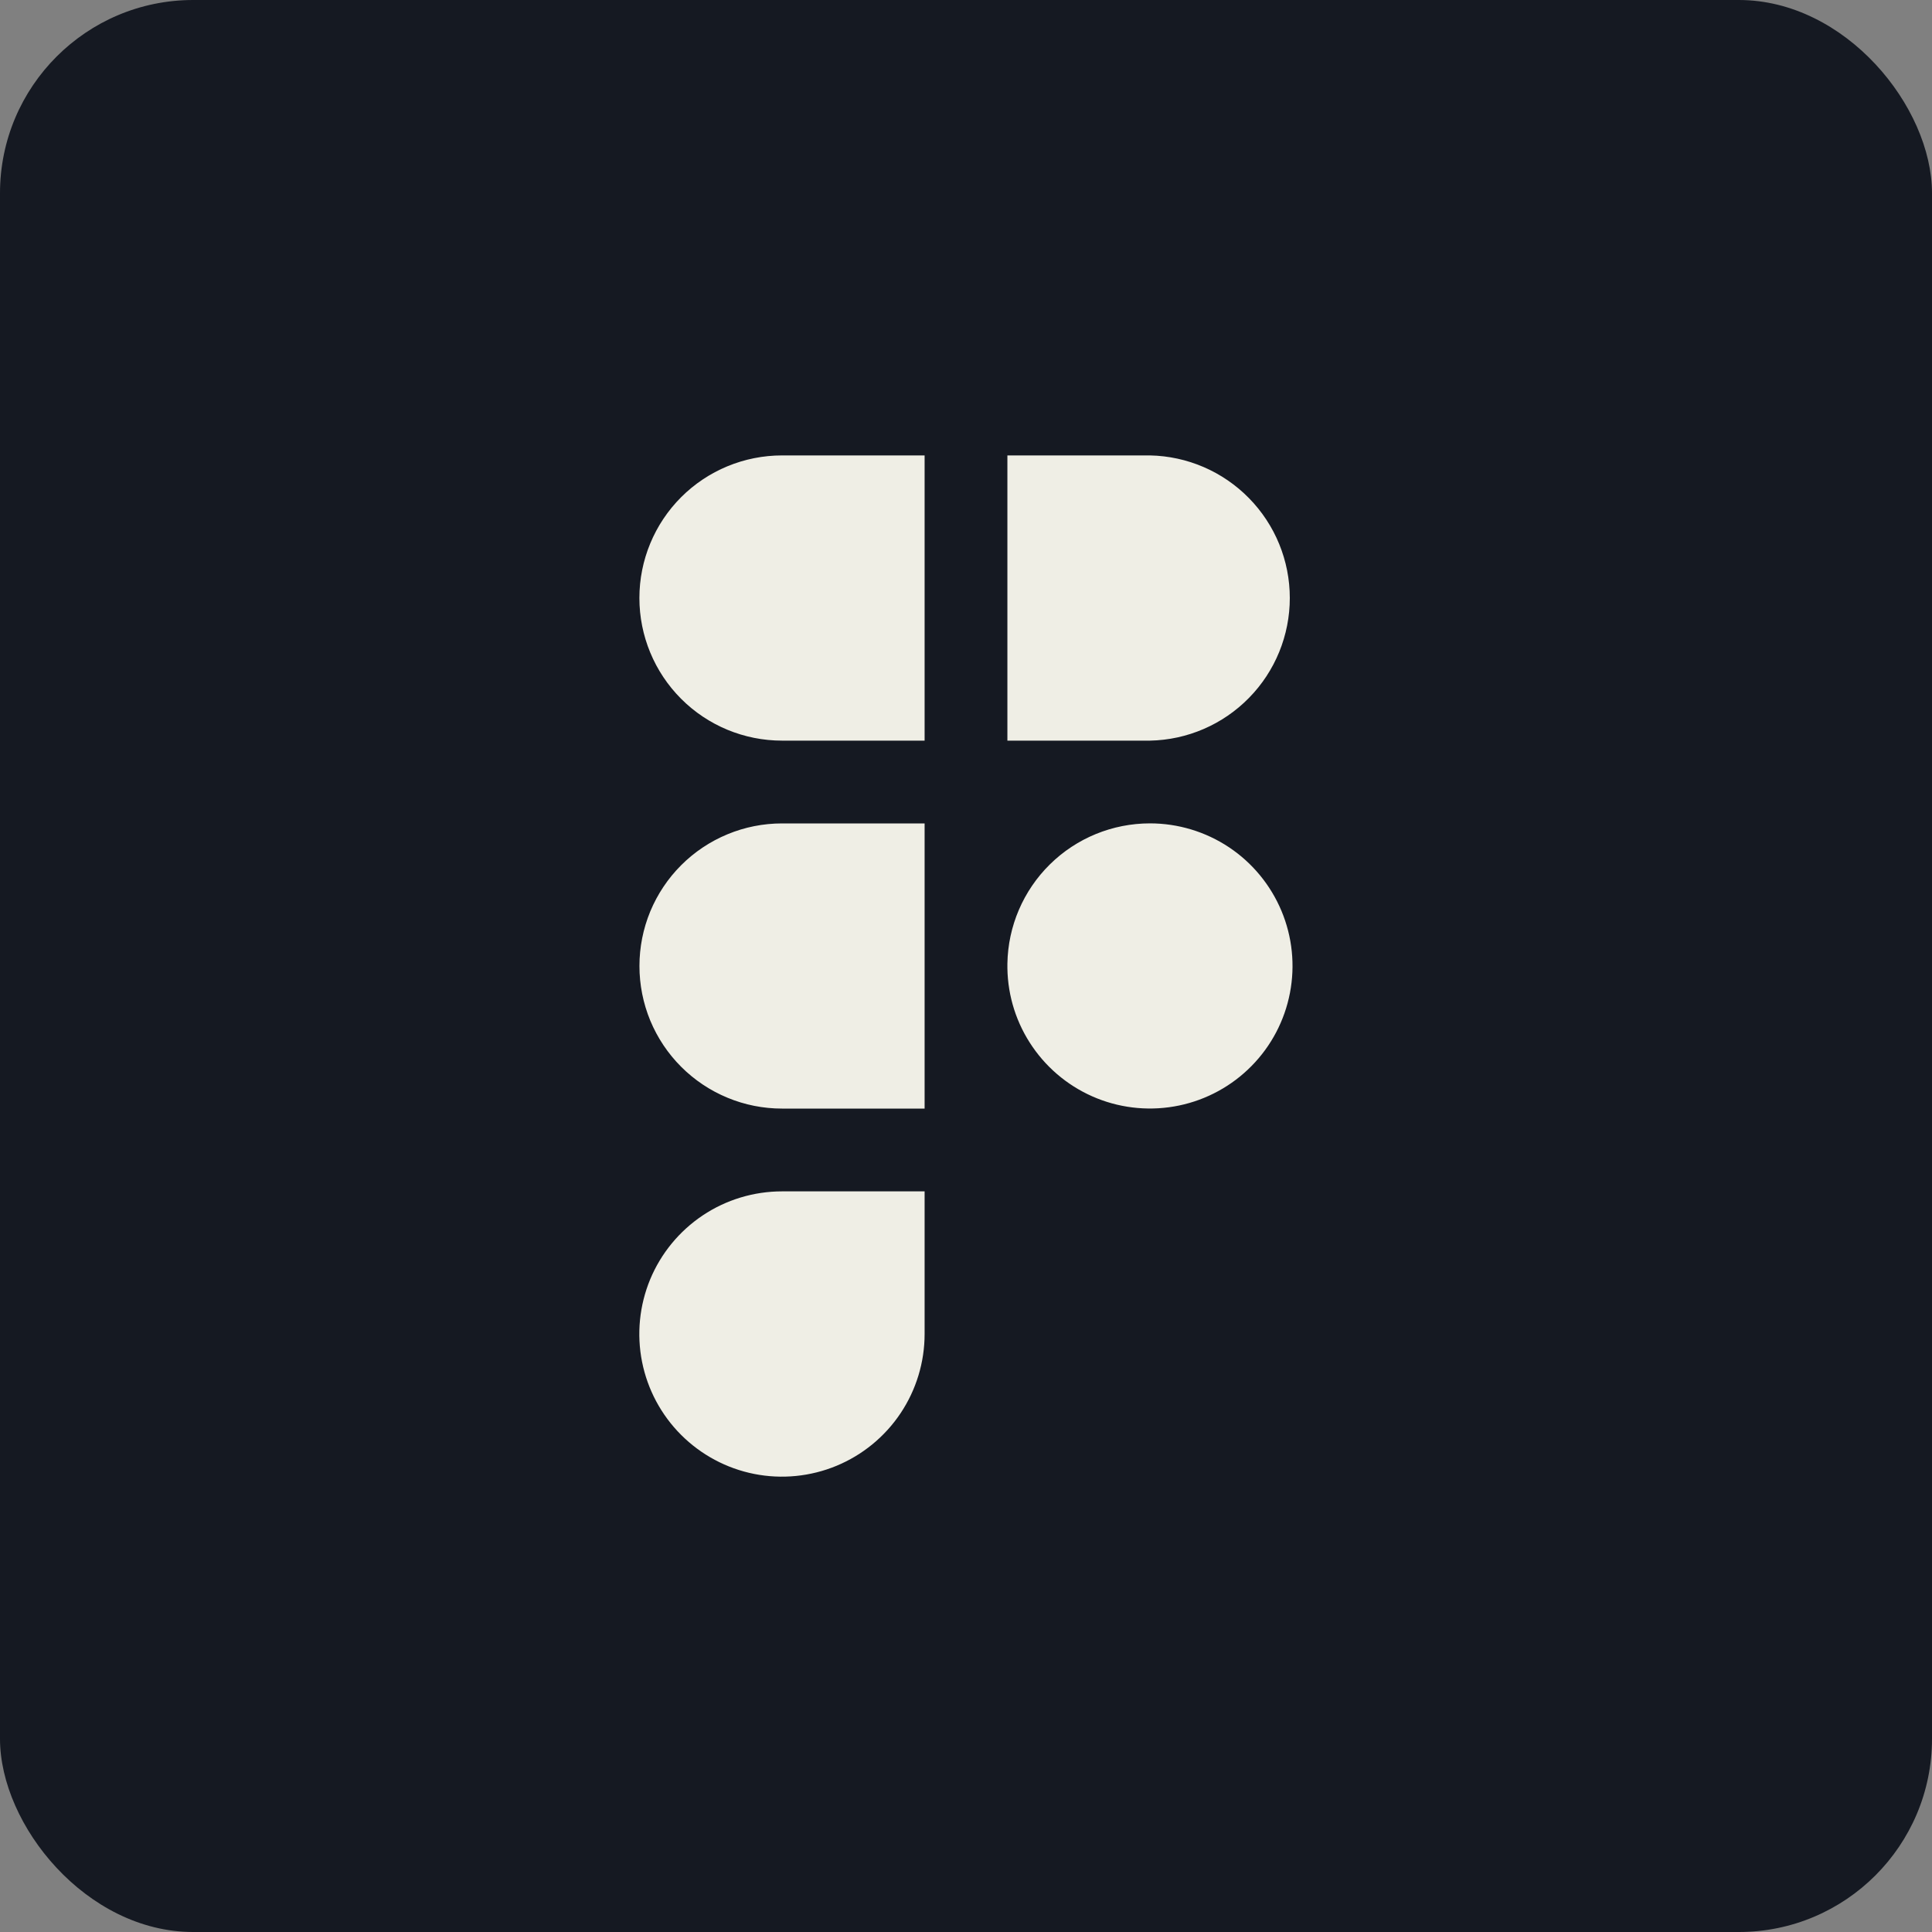 <svg width="40" height="40" viewBox="0 0 40 40" fill="none" xmlns="http://www.w3.org/2000/svg">
<rect x="0" y="0" width="40" height="40" fill="#808080" stroke="none"/>
<rect width="40" height="40" rx="4" fill="#151922"/>
<path fill-rule="evenodd" clip-rule="evenodd" d="M16.191 17.048C15.803 17.048 15.419 17.124 15.061 17.273C14.703 17.421 14.377 17.639 14.103 17.913C13.829 18.187 13.612 18.512 13.463 18.87C13.315 19.229 13.239 19.612 13.239 20C13.239 20.388 13.315 20.771 13.463 21.13C13.612 21.488 13.829 21.813 14.103 22.087C14.377 22.361 14.703 22.579 15.061 22.727C15.419 22.876 15.803 22.952 16.191 22.952H19.143V17.048H16.191ZM19.143 15.334H16.191C15.408 15.334 14.656 15.023 14.103 14.469C13.549 13.915 13.238 13.164 13.238 12.381C13.238 11.598 13.549 10.847 14.103 10.293C14.656 9.74 15.408 9.429 16.191 9.429H19.143V15.334ZM20.857 9.429V15.334H23.809C24.582 15.319 25.318 15.001 25.859 14.449C26.401 13.897 26.704 13.154 26.704 12.381C26.704 11.608 26.401 10.866 25.859 10.314C25.318 9.762 24.582 9.444 23.809 9.429H20.857ZM23.809 17.047C23.034 17.047 22.29 17.351 21.738 17.895C21.186 18.438 20.869 19.177 20.857 19.952V20.047C20.866 20.629 21.047 21.195 21.378 21.674C21.708 22.153 22.172 22.524 22.712 22.74C23.252 22.956 23.844 23.007 24.414 22.888C24.983 22.769 25.505 22.484 25.913 22.069C26.321 21.655 26.597 21.129 26.707 20.557C26.817 19.986 26.756 19.395 26.531 18.858C26.306 18.322 25.928 17.863 25.444 17.541C24.959 17.219 24.391 17.047 23.809 17.047ZM16.191 24.666C15.607 24.666 15.035 24.839 14.55 25.163C14.064 25.488 13.685 25.949 13.461 26.488C13.238 27.028 13.179 27.622 13.293 28.195C13.407 28.768 13.688 29.294 14.101 29.707C14.514 30.12 15.04 30.402 15.613 30.516C16.186 30.63 16.78 30.571 17.319 30.348C17.859 30.124 18.32 29.746 18.645 29.26C18.969 28.775 19.143 28.204 19.143 27.619V24.666H16.191Z" fill="#EFEEE5"/>
</svg>
